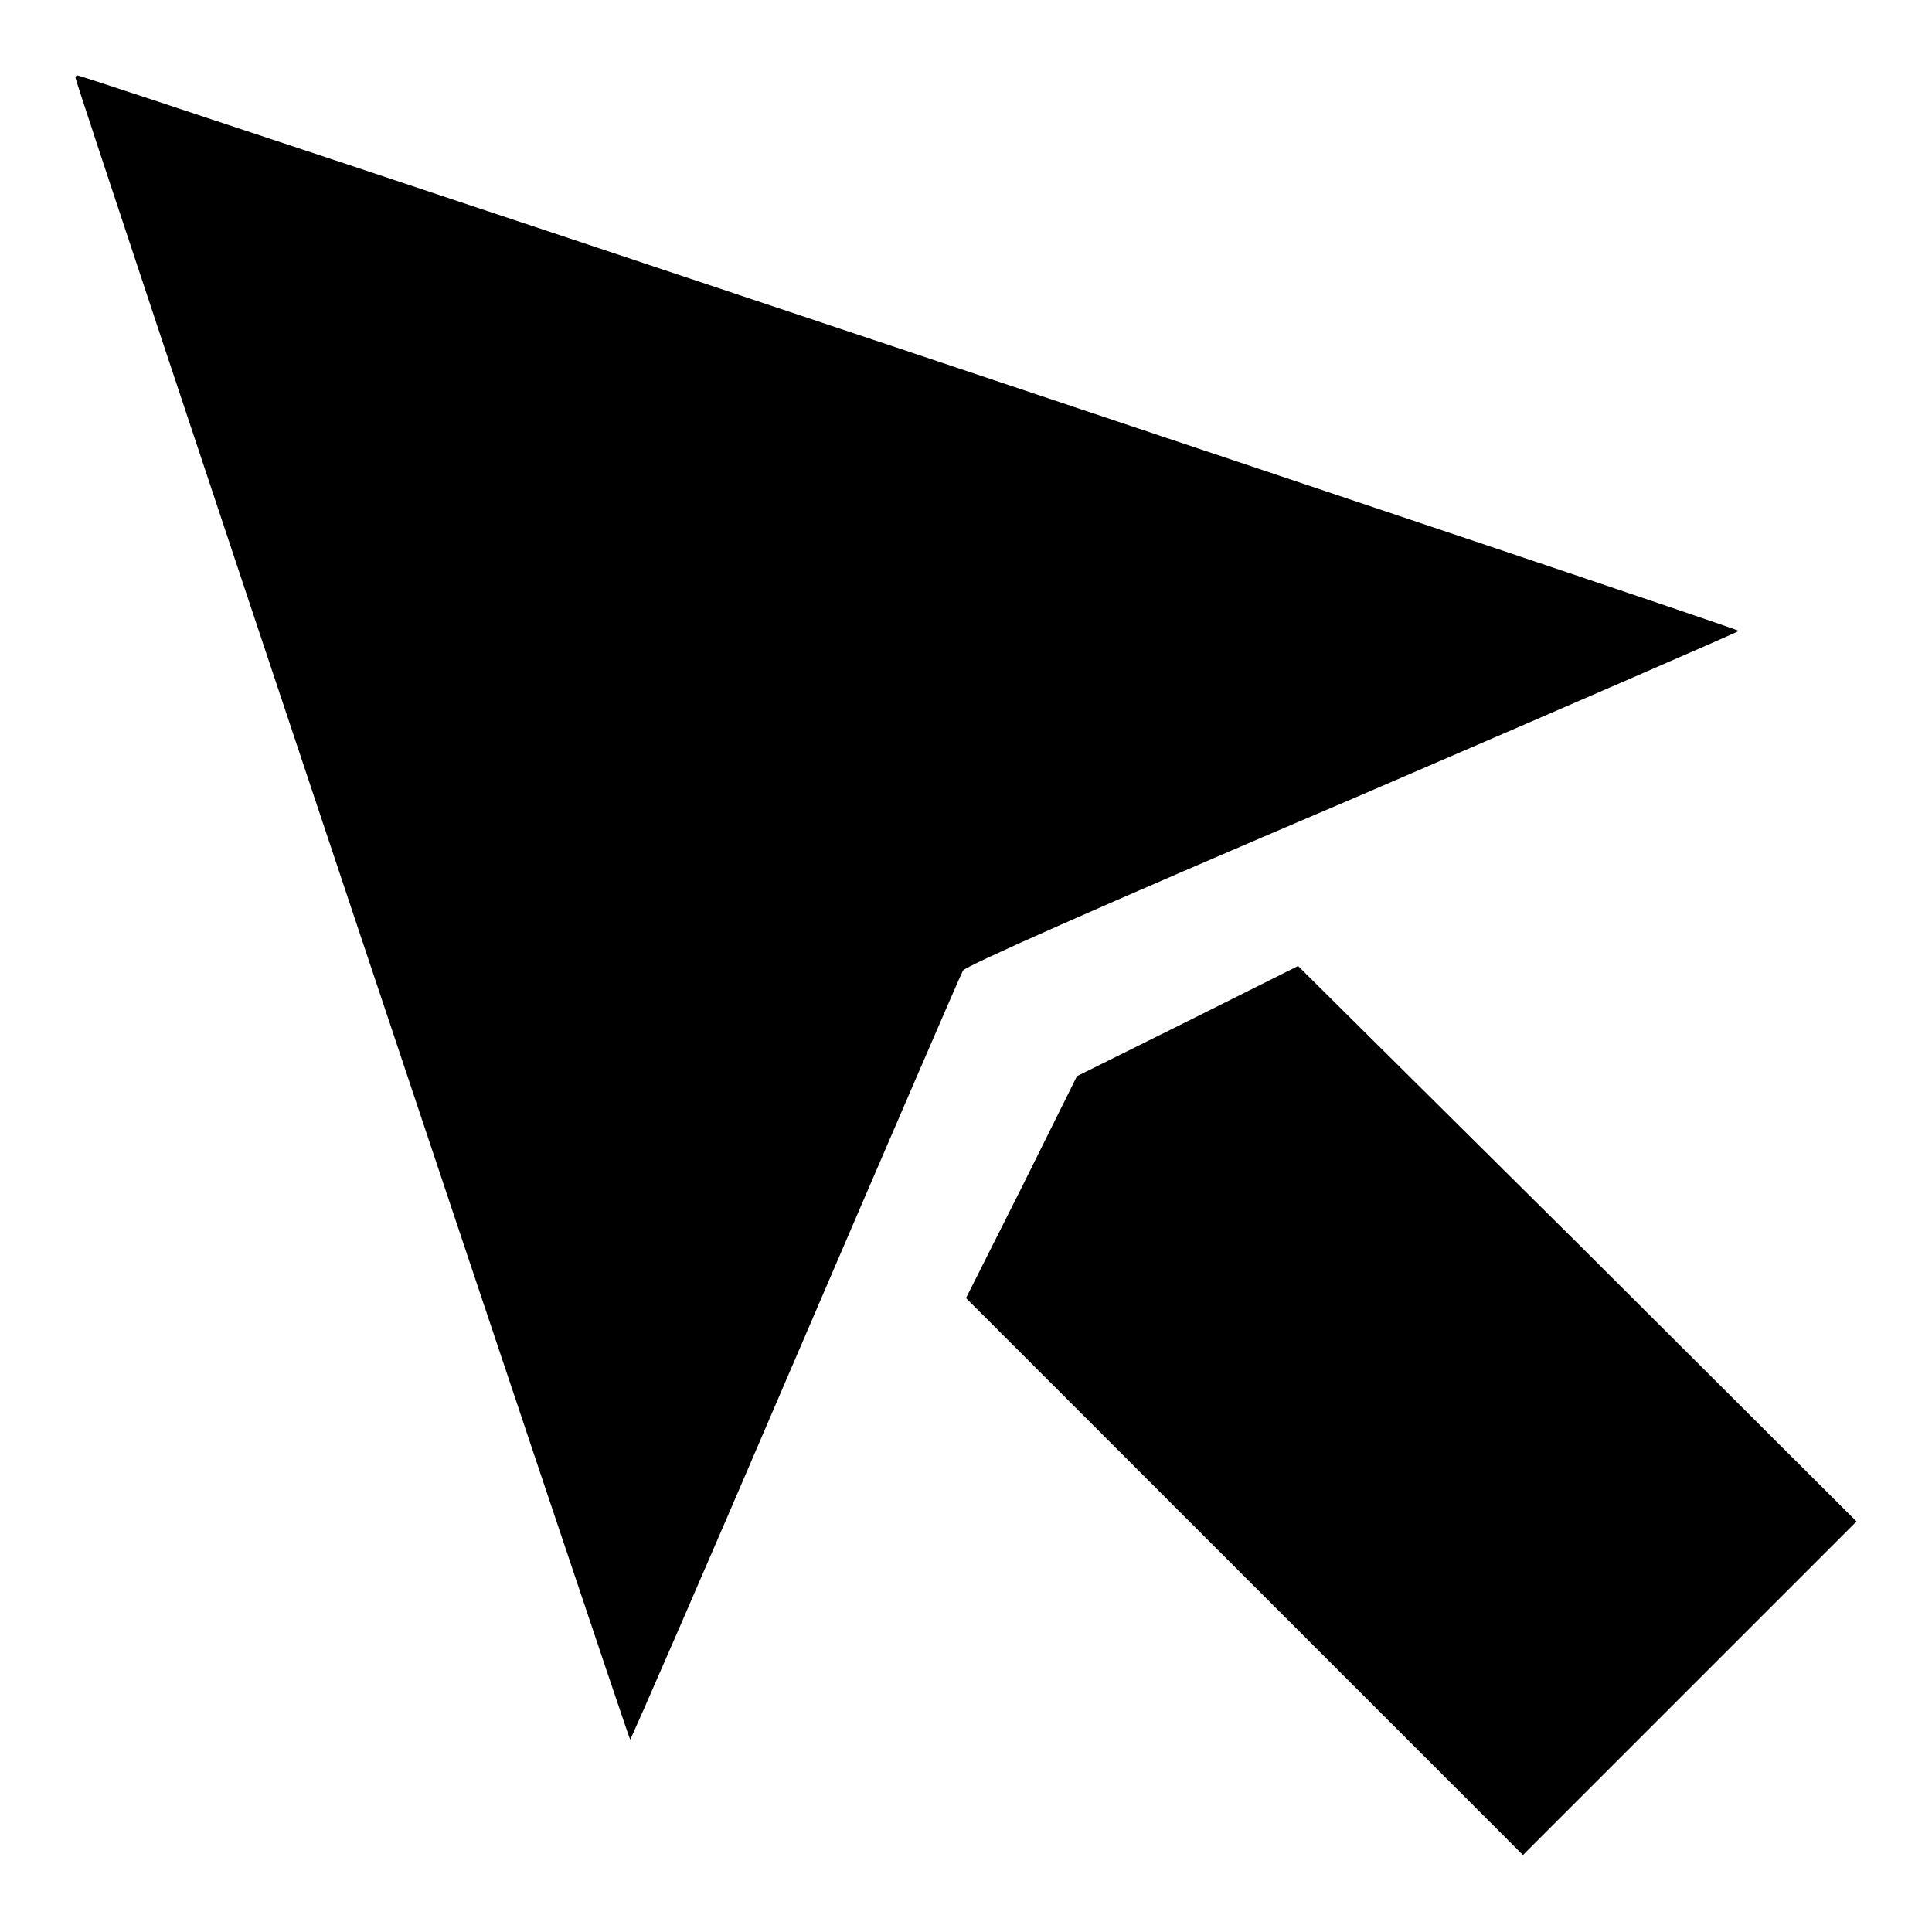 <?xml version="1.0" encoding="utf-8"?>
<!-- Svg Vector Icons : http://www.onlinewebfonts.com/icon -->
<!DOCTYPE svg PUBLIC "-//W3C//DTD SVG 1.1//EN" "http://www.w3.org/Graphics/SVG/1.1/DTD/svg11.dtd">
<svg version="1.1" xmlns="http://www.w3.org/2000/svg" xmlns:xlink="http://www.w3.org/1999/xlink" x="0px" y="0px" viewBox="0 0 256 256" enable-background="new 0 0 256 256" xml:space="preserve">
<g><g><g><path fill="#000000" d="M10,10.3c0,0.8,73.3,220.2,73.5,220.2c0.1,0,10-22.7,21.9-50.5c11.9-27.7,21.9-50.9,22.2-51.4c0.4-0.6,17.2-8.1,51.7-22.8c28.1-12.1,51.1-22.1,51.1-22.2C230.5,83.3,11.1,10,10.3,10C10.1,10,10,10.1,10,10.3z"/><path fill="#000000" d="M157.4,135.3l-14.7,7.3l-7.3,14.7l-7.4,14.7l36.9,36.9l36.9,36.9l22.1-22.1l22.1-22.1l-37-36.9L172,128L157.4,135.3z"/></g></g></g>
</svg>